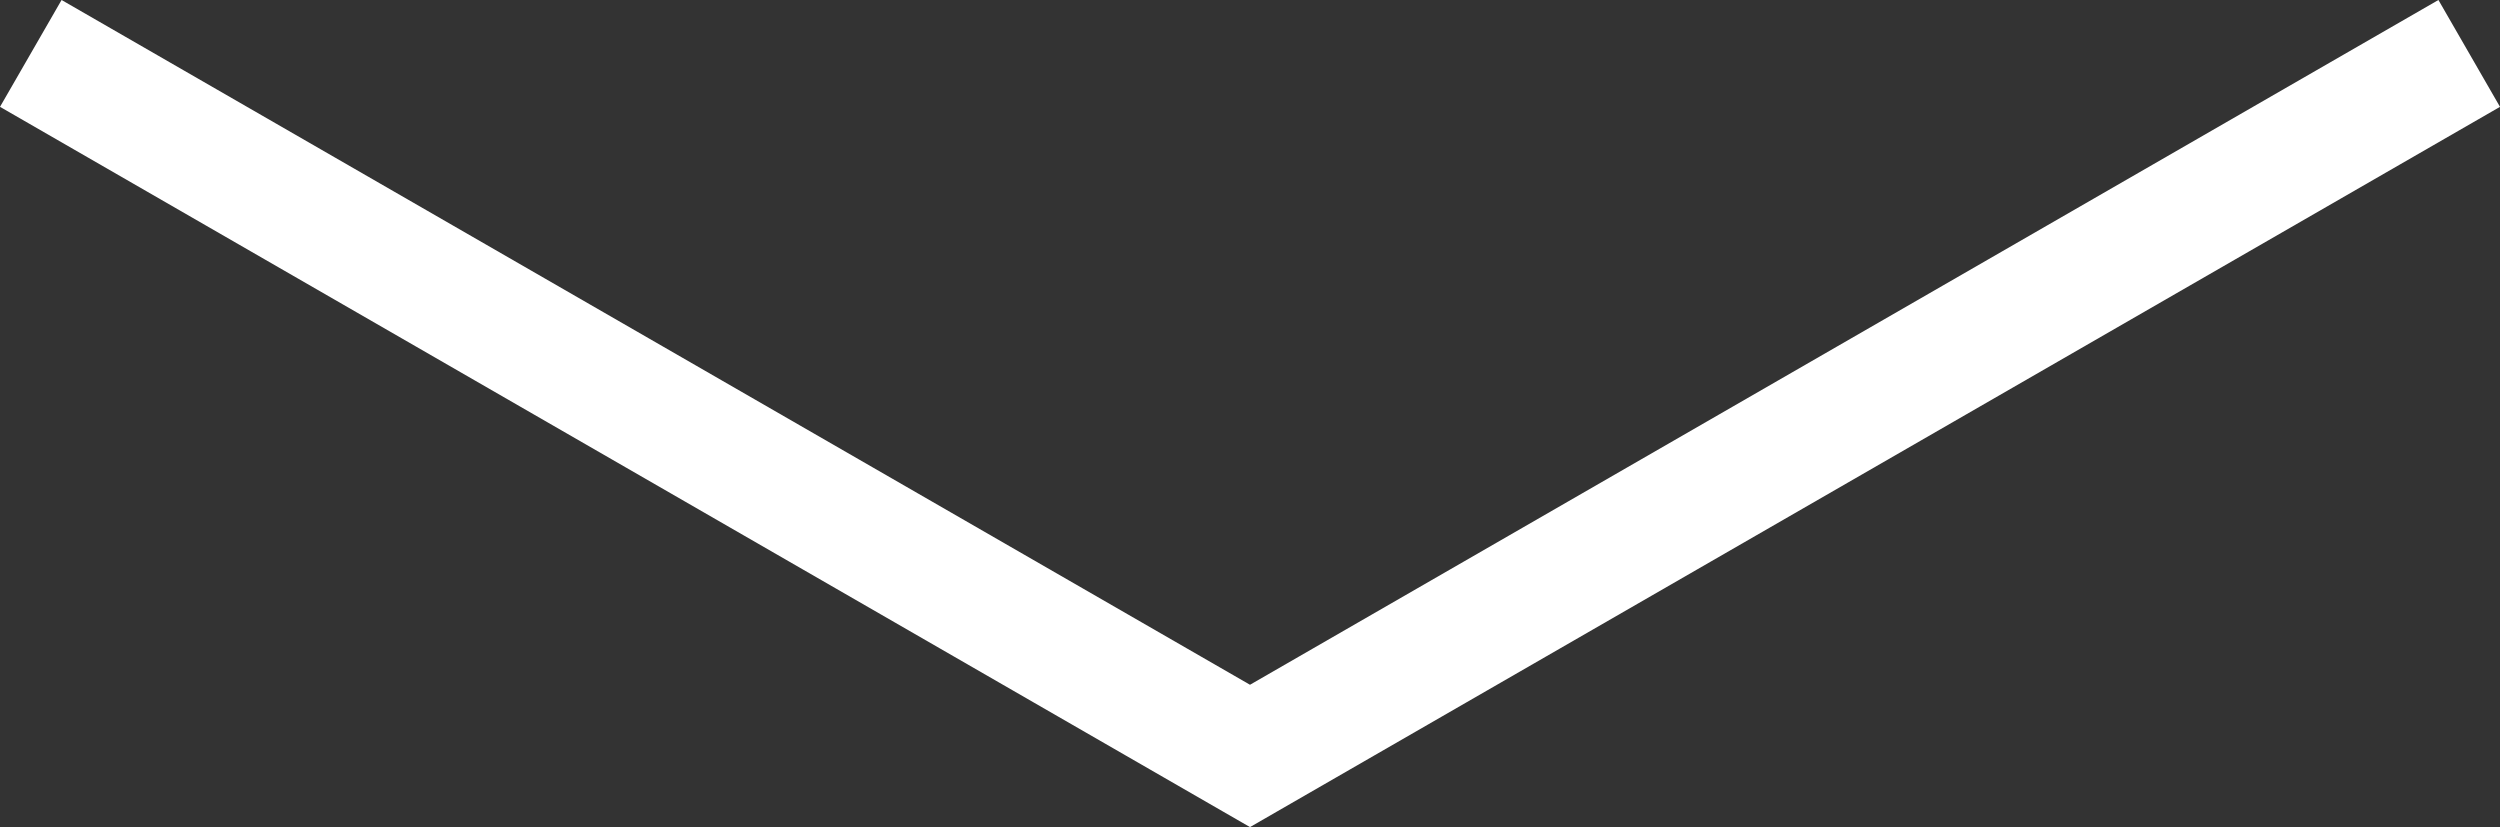 <!-- Generator: Adobe Illustrator 21.1.0, SVG Export Plug-In  -->
<svg version="1.1"
	 xmlns="http://www.w3.org/2000/svg" xmlns:xlink="http://www.w3.org/1999/xlink" xmlns:a="http://ns.adobe.com/AdobeSVGViewerExtensions/3.0/"
	 x="0px" y="0px" width="121.635px" height="40.241px" viewBox="0 0 121.635 40.241"
	 style="enable-background:new 0 0 121.635 40.241;" xml:space="preserve">
<rect x="0" y="0" width="121.635" height="40.241" fill="#333333" stroke="none"/>
<style type="text/css">
	.st0{fill:none;stroke:#FFFFFF;stroke-width:6;stroke-miterlimit:10;}
</style>
<defs>
</defs>
<polyline class="st0" points="120.137,2.599 60.817,36.779 1.498,2.599 "/>
</svg>